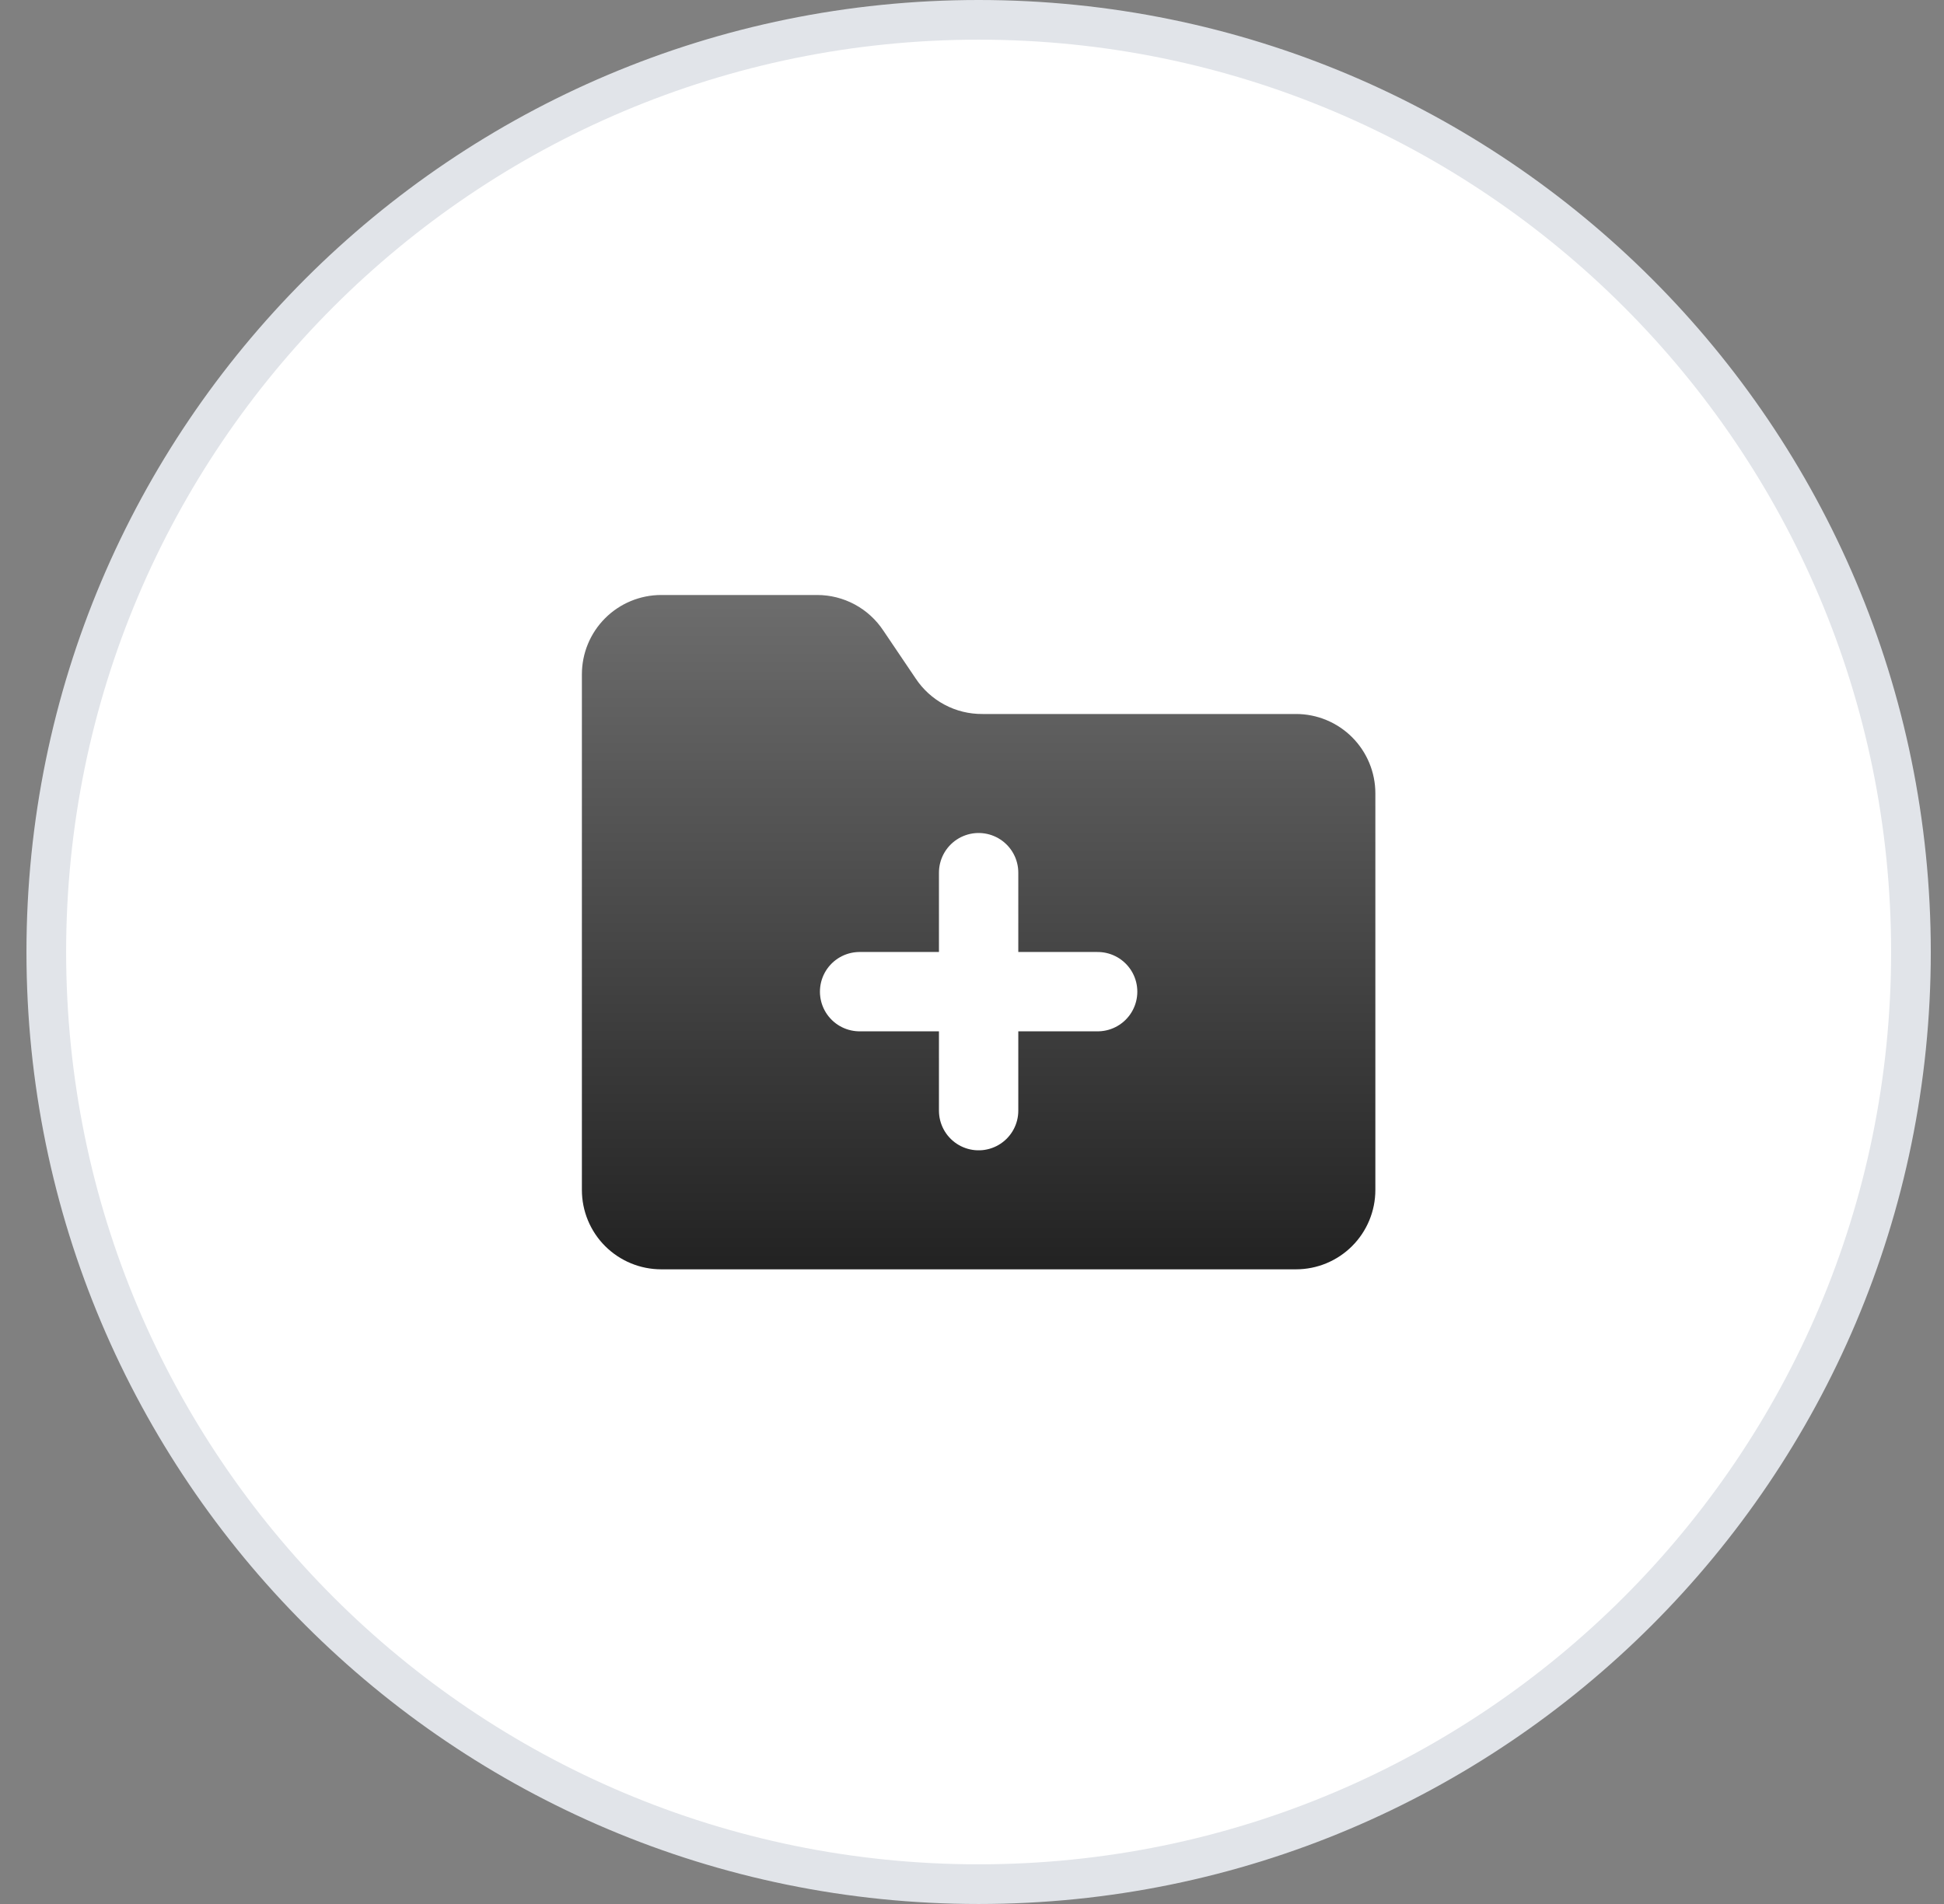 <svg width="49" height="48" viewBox="0 0 49 48" fill="none" xmlns="http://www.w3.org/2000/svg">
<rect x="0" y="0" width="49" height="48" fill="#808080" stroke="none"/>
<path d="M1.167 24C1.167 11.021 11.688 0.5 24.667 0.5C37.645 0.5 48.167 11.021 48.167 24C48.167 36.979 37.645 47.5 24.667 47.5C11.688 47.5 1.167 36.979 1.167 24Z" fill="white"/>
<path d="M1.167 24C1.167 11.021 11.688 0.5 24.667 0.5C37.645 0.5 48.167 11.021 48.167 24C48.167 36.979 37.645 47.5 24.667 47.5C11.688 47.5 1.167 36.979 1.167 24Z" stroke="#E1E4E9"/>
<path d="M32.667 32C33.197 32 33.706 31.789 34.081 31.414C34.456 31.039 34.667 30.53 34.667 30V20C34.667 19.47 34.456 18.961 34.081 18.586C33.706 18.211 33.197 18 32.667 18H24.767C24.432 18.003 24.102 17.923 23.807 17.765C23.512 17.608 23.261 17.379 23.077 17.1L22.267 15.9C22.084 15.623 21.837 15.396 21.545 15.239C21.254 15.082 20.928 15 20.597 15H16.667C16.136 15 15.627 15.211 15.252 15.586C14.877 15.961 14.667 16.47 14.667 17V30C14.667 30.53 14.877 31.039 15.252 31.414C15.627 31.789 16.136 32 16.667 32H32.667Z" fill="url(#paint0_linear_8001_76729)"/>
<path d="M24.667 22V28" stroke="white" stroke-width="2" stroke-linecap="round" stroke-linejoin="round"/>
<path d="M21.667 25H27.667" stroke="white" stroke-width="2" stroke-linecap="round" stroke-linejoin="round"/>
<defs>
<linearGradient id="paint0_linear_8001_76729" x1="24.667" y1="15" x2="24.667" y2="32" gradientUnits="userSpaceOnUse">
<stop stop-color="#6D6D6D"/>
<stop offset="1" stop-color="#222222"/>
</linearGradient>
</defs>
</svg>
